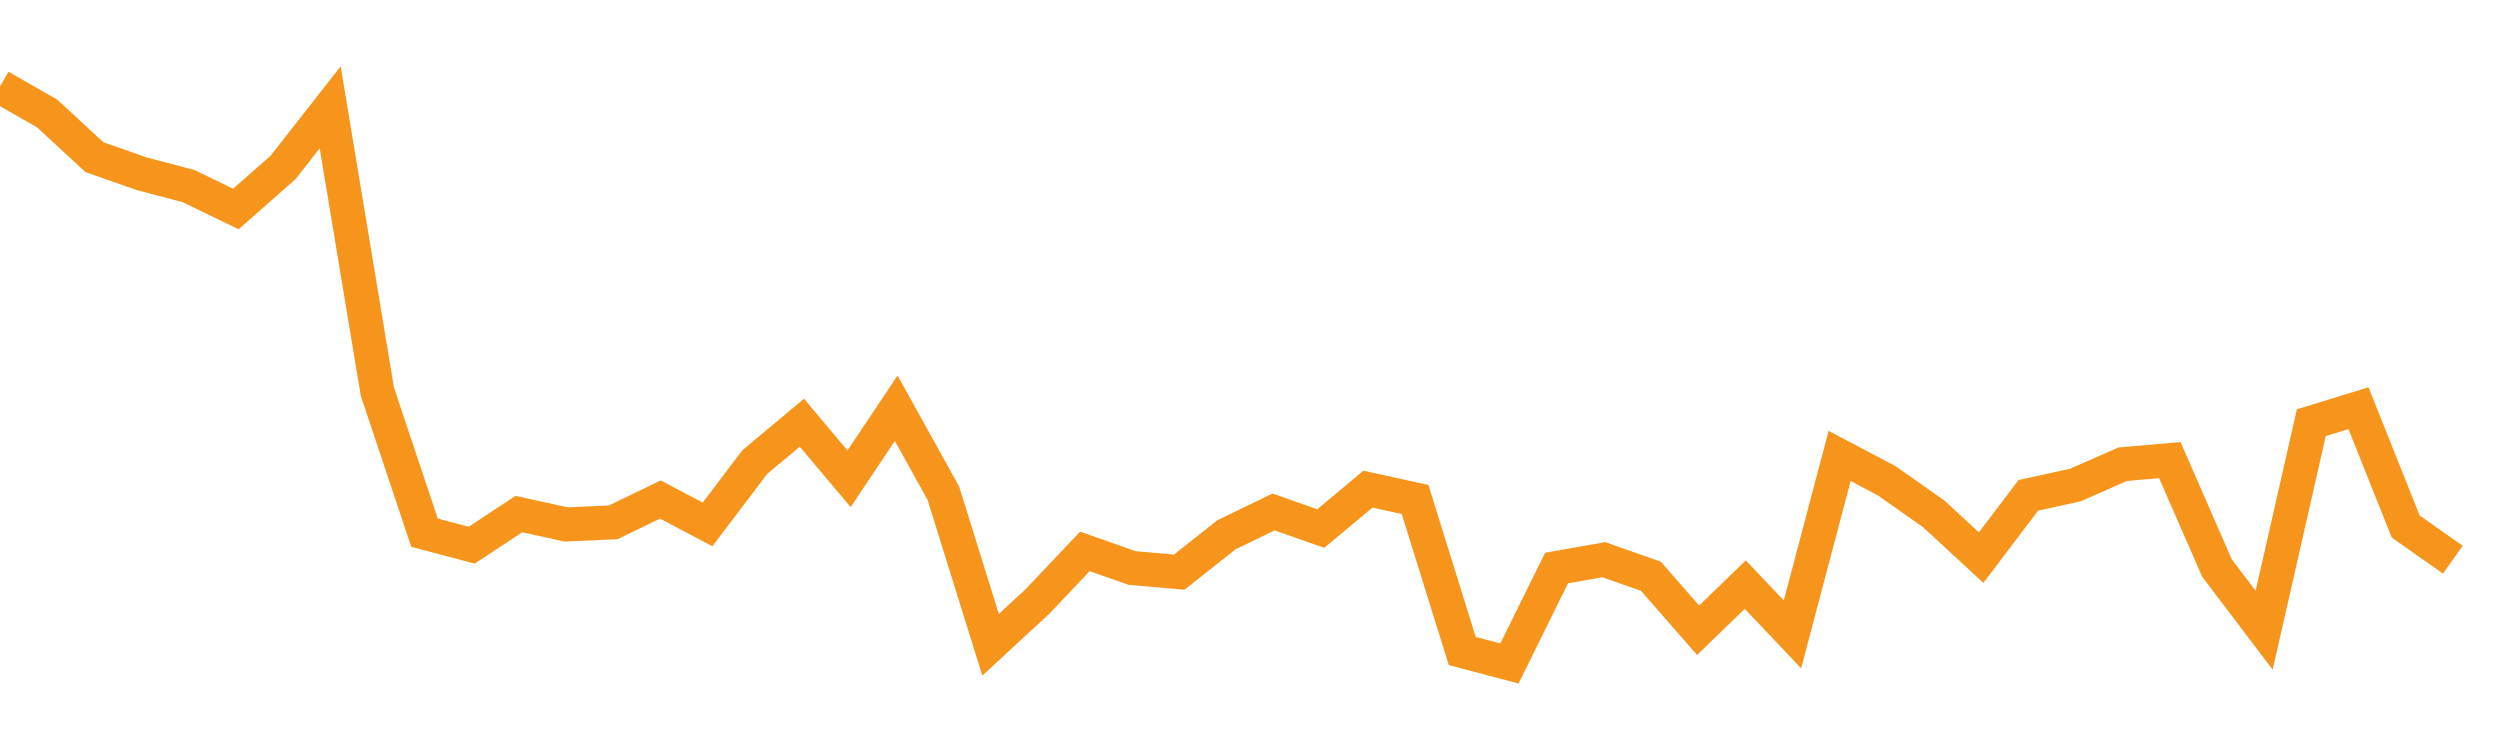 <?xml version="1.0" encoding="utf-8"?><svg width="220" height="66" xmlns="http://www.w3.org/2000/svg" xmlns:xlink="http://www.w3.org/1999/xlink"><defs><linearGradient id="myGradient" gradientTransform="rotate(90)"><stop offset="0%" stop-color="rgba(255, 255, 255, 0)" /><stop offset="100%" stop-color="rgba(255, 255, 255, 0)" /></linearGradient></defs><polyline fill="none" stroke-width="3" stroke="#F7941C" points="0,7.615 4.151,9.989 8.302,13.825 12.453,15.286 16.604,16.381 20.755,18.39 24.906,14.738 29.057,9.442 33.208,34.461 37.358,46.879 41.509,47.975 45.66,45.236 49.811,46.149 53.962,45.966 58.113,43.957 62.264,46.149 66.415,40.67 70.566,37.2 74.717,42.131 78.868,35.922 83.019,43.41 87.17,56.741 91.321,52.906 95.472,48.523 99.623,49.984 103.774,50.349 107.925,47.062 112.075,45.053 116.226,46.514 120.377,43.044 124.528,43.957 128.679,57.289 132.83,58.385 136.981,49.984 141.132,49.253 145.283,50.714 149.434,55.463 153.585,51.445 157.736,55.828 161.887,40.122 166.038,42.314 170.189,45.236 174.34,49.071 178.491,43.592 182.642,42.679 186.792,40.853 190.943,40.488 195.094,49.984 199.245,55.463 203.396,37.2 207.547,35.922 211.698,46.331 215.849,49.253" /><polyline fill="url('#myGradient')" stroke-width="3" points="0,7.615 4.151,9.989 8.302,13.825 12.453,15.286 16.604,16.381 20.755,18.39 24.906,14.738 29.057,9.442 33.208,34.461 37.358,46.879 41.509,47.975 45.66,45.236 49.811,46.149 53.962,45.966 58.113,43.957 62.264,46.149 66.415,40.67 70.566,37.2 74.717,42.131 78.868,35.922 83.019,43.41 87.17,56.741 91.321,52.906 95.472,48.523 99.623,49.984 103.774,50.349 107.925,47.062 112.075,45.053 116.226,46.514 120.377,43.044 124.528,43.957 128.679,57.289 132.83,58.385 136.981,49.984 141.132,49.253 145.283,50.714 149.434,55.463 153.585,51.445 157.736,55.828 161.887,40.122 166.038,42.314 170.189,45.236 174.34,49.071 178.491,43.592 182.642,42.679 186.792,40.853 190.943,40.488 195.094,49.984 199.245,55.463 203.396,37.2 207.547,35.922 211.698,46.331 215.849,49.253 220,66 0,66 0,0" /></svg>